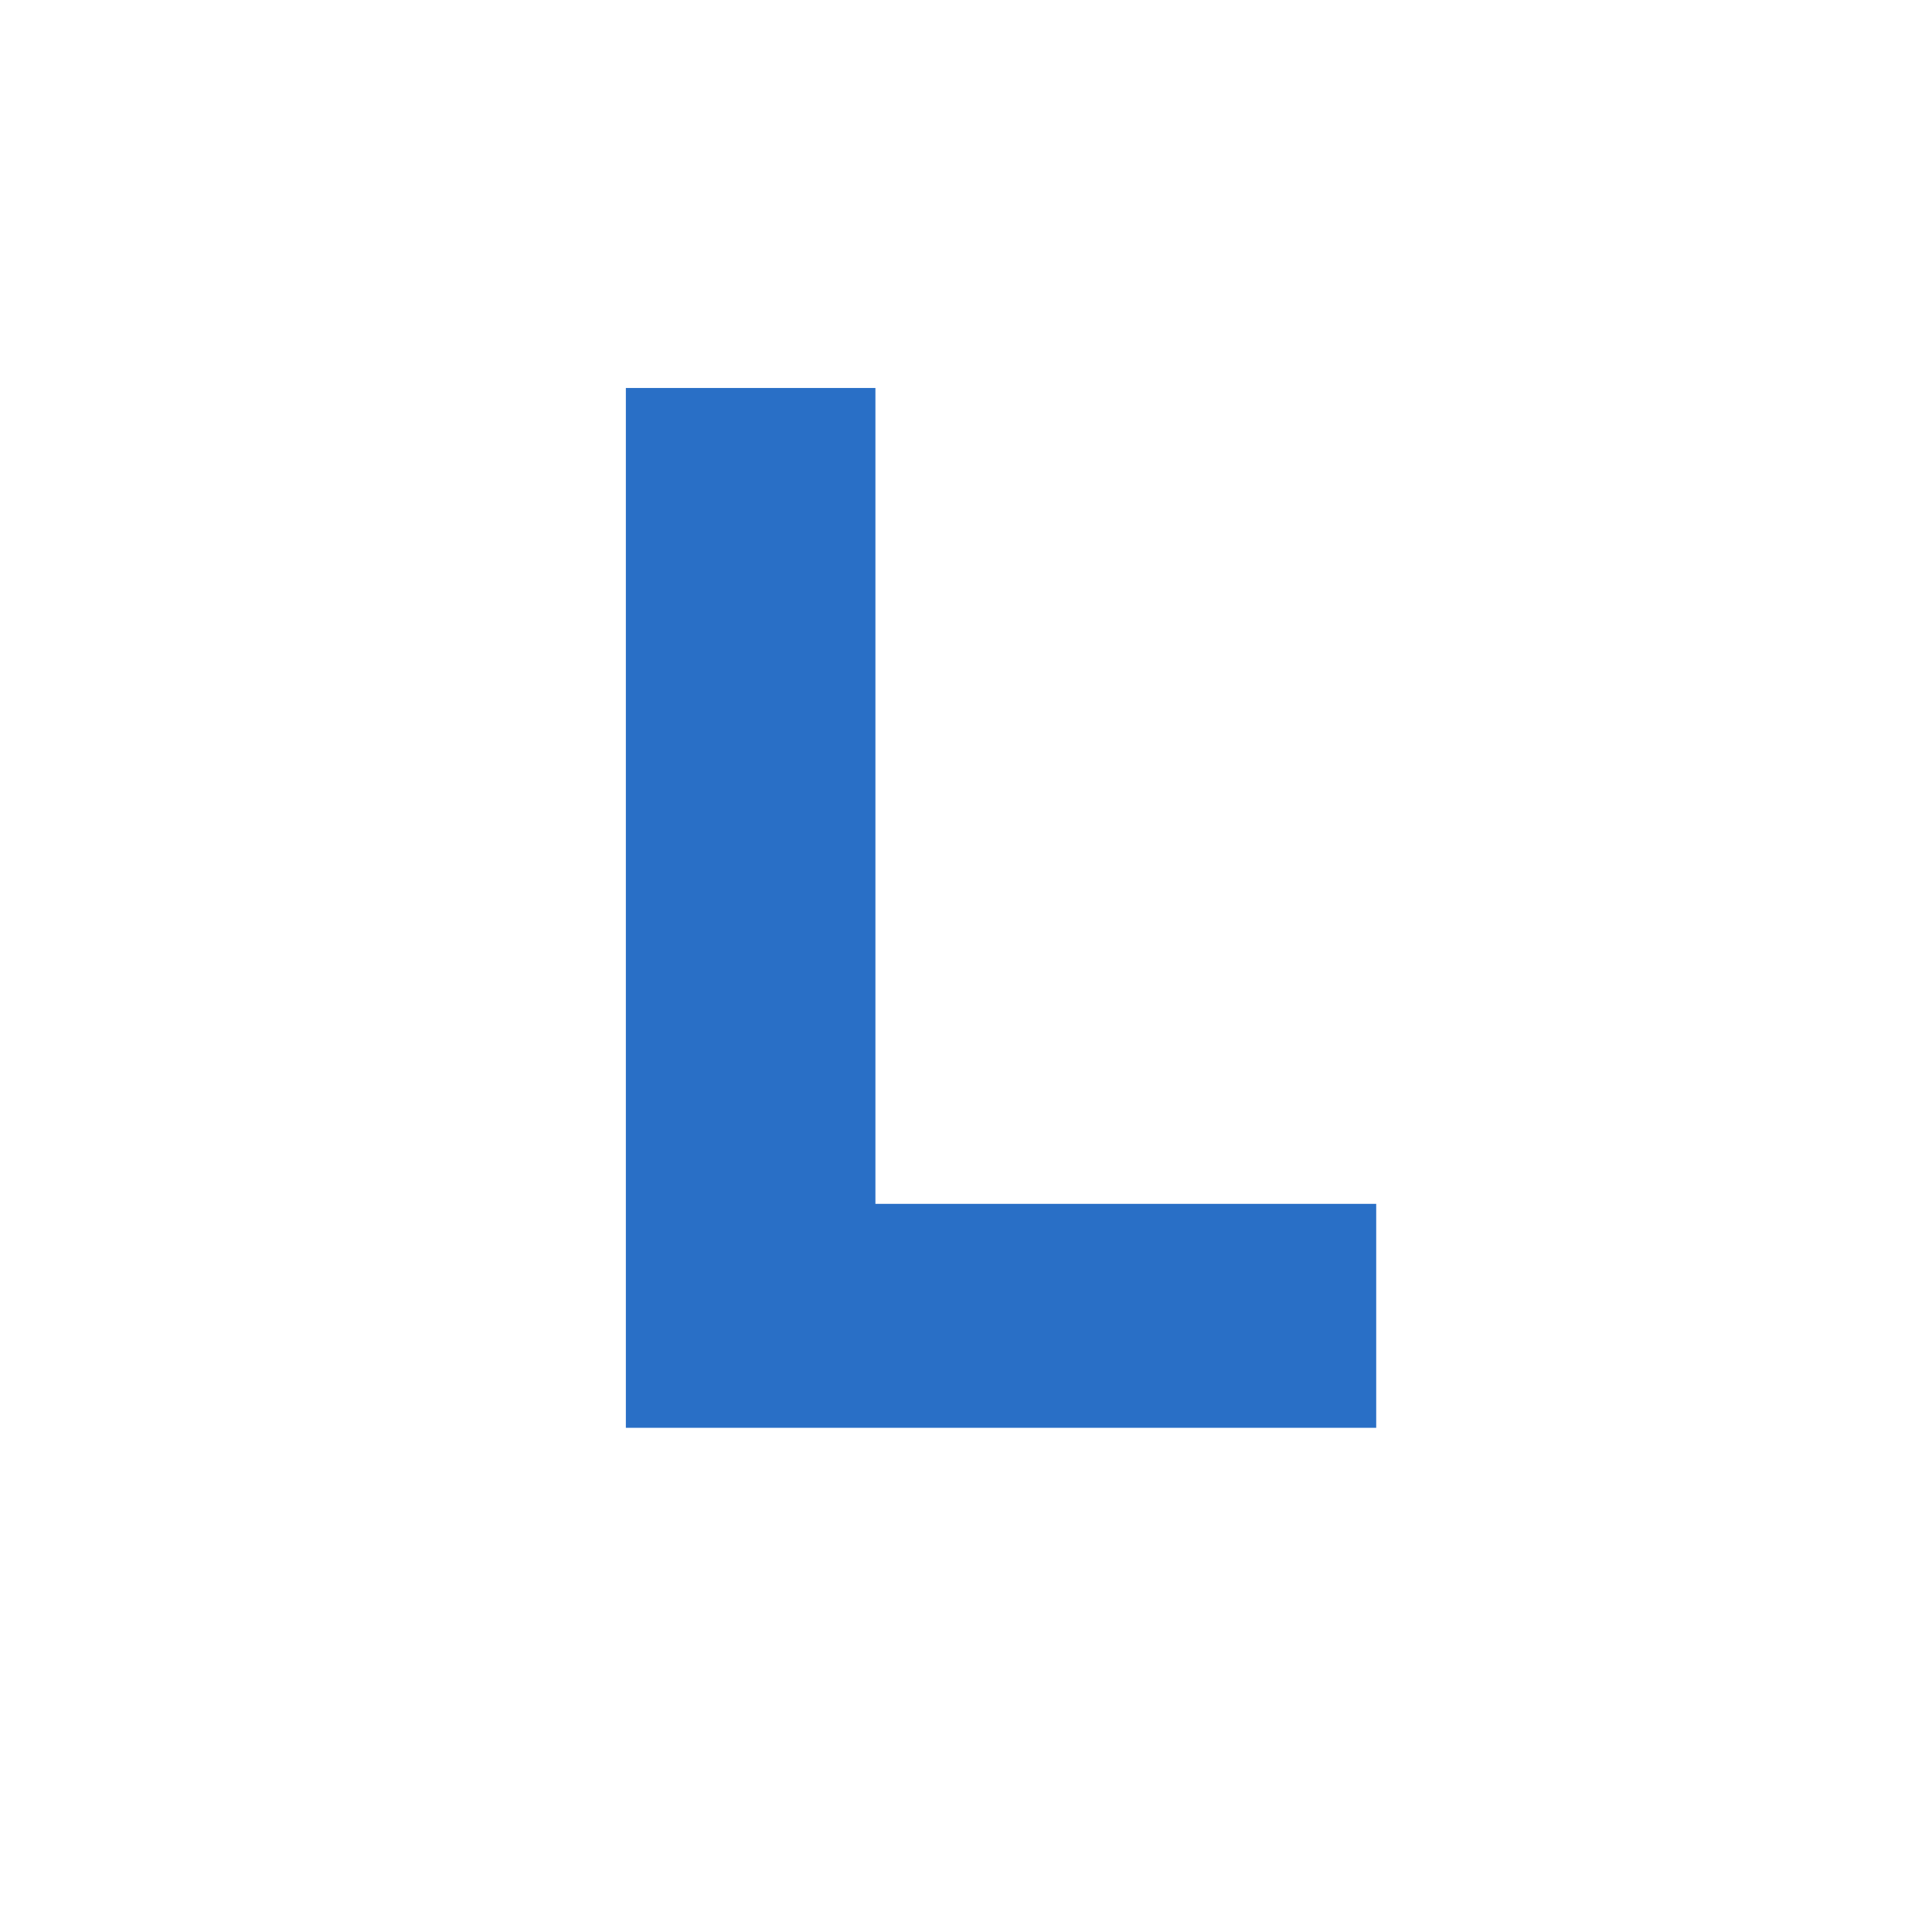 <svg xmlns="http://www.w3.org/2000/svg" xmlns:xlink="http://www.w3.org/1999/xlink" width="500" zoomAndPan="magnify" viewBox="0 0 375 375" height="500" preserveAspectRatio="xMidYMid meet" version="1.2"><defs/><g id="c9642cb152"><g style="fill:#296fc6;fill-opacity:1;"><g transform="translate(112.167, 277.136)"><path style="stroke:none" d="M 57.75 -43.469 L 154.953 -43.469 L 154.953 0 L 9.312 0 L 9.312 -201.828 L 57.75 -201.828 Z M 57.75 -43.469 "/></g></g></g></svg>